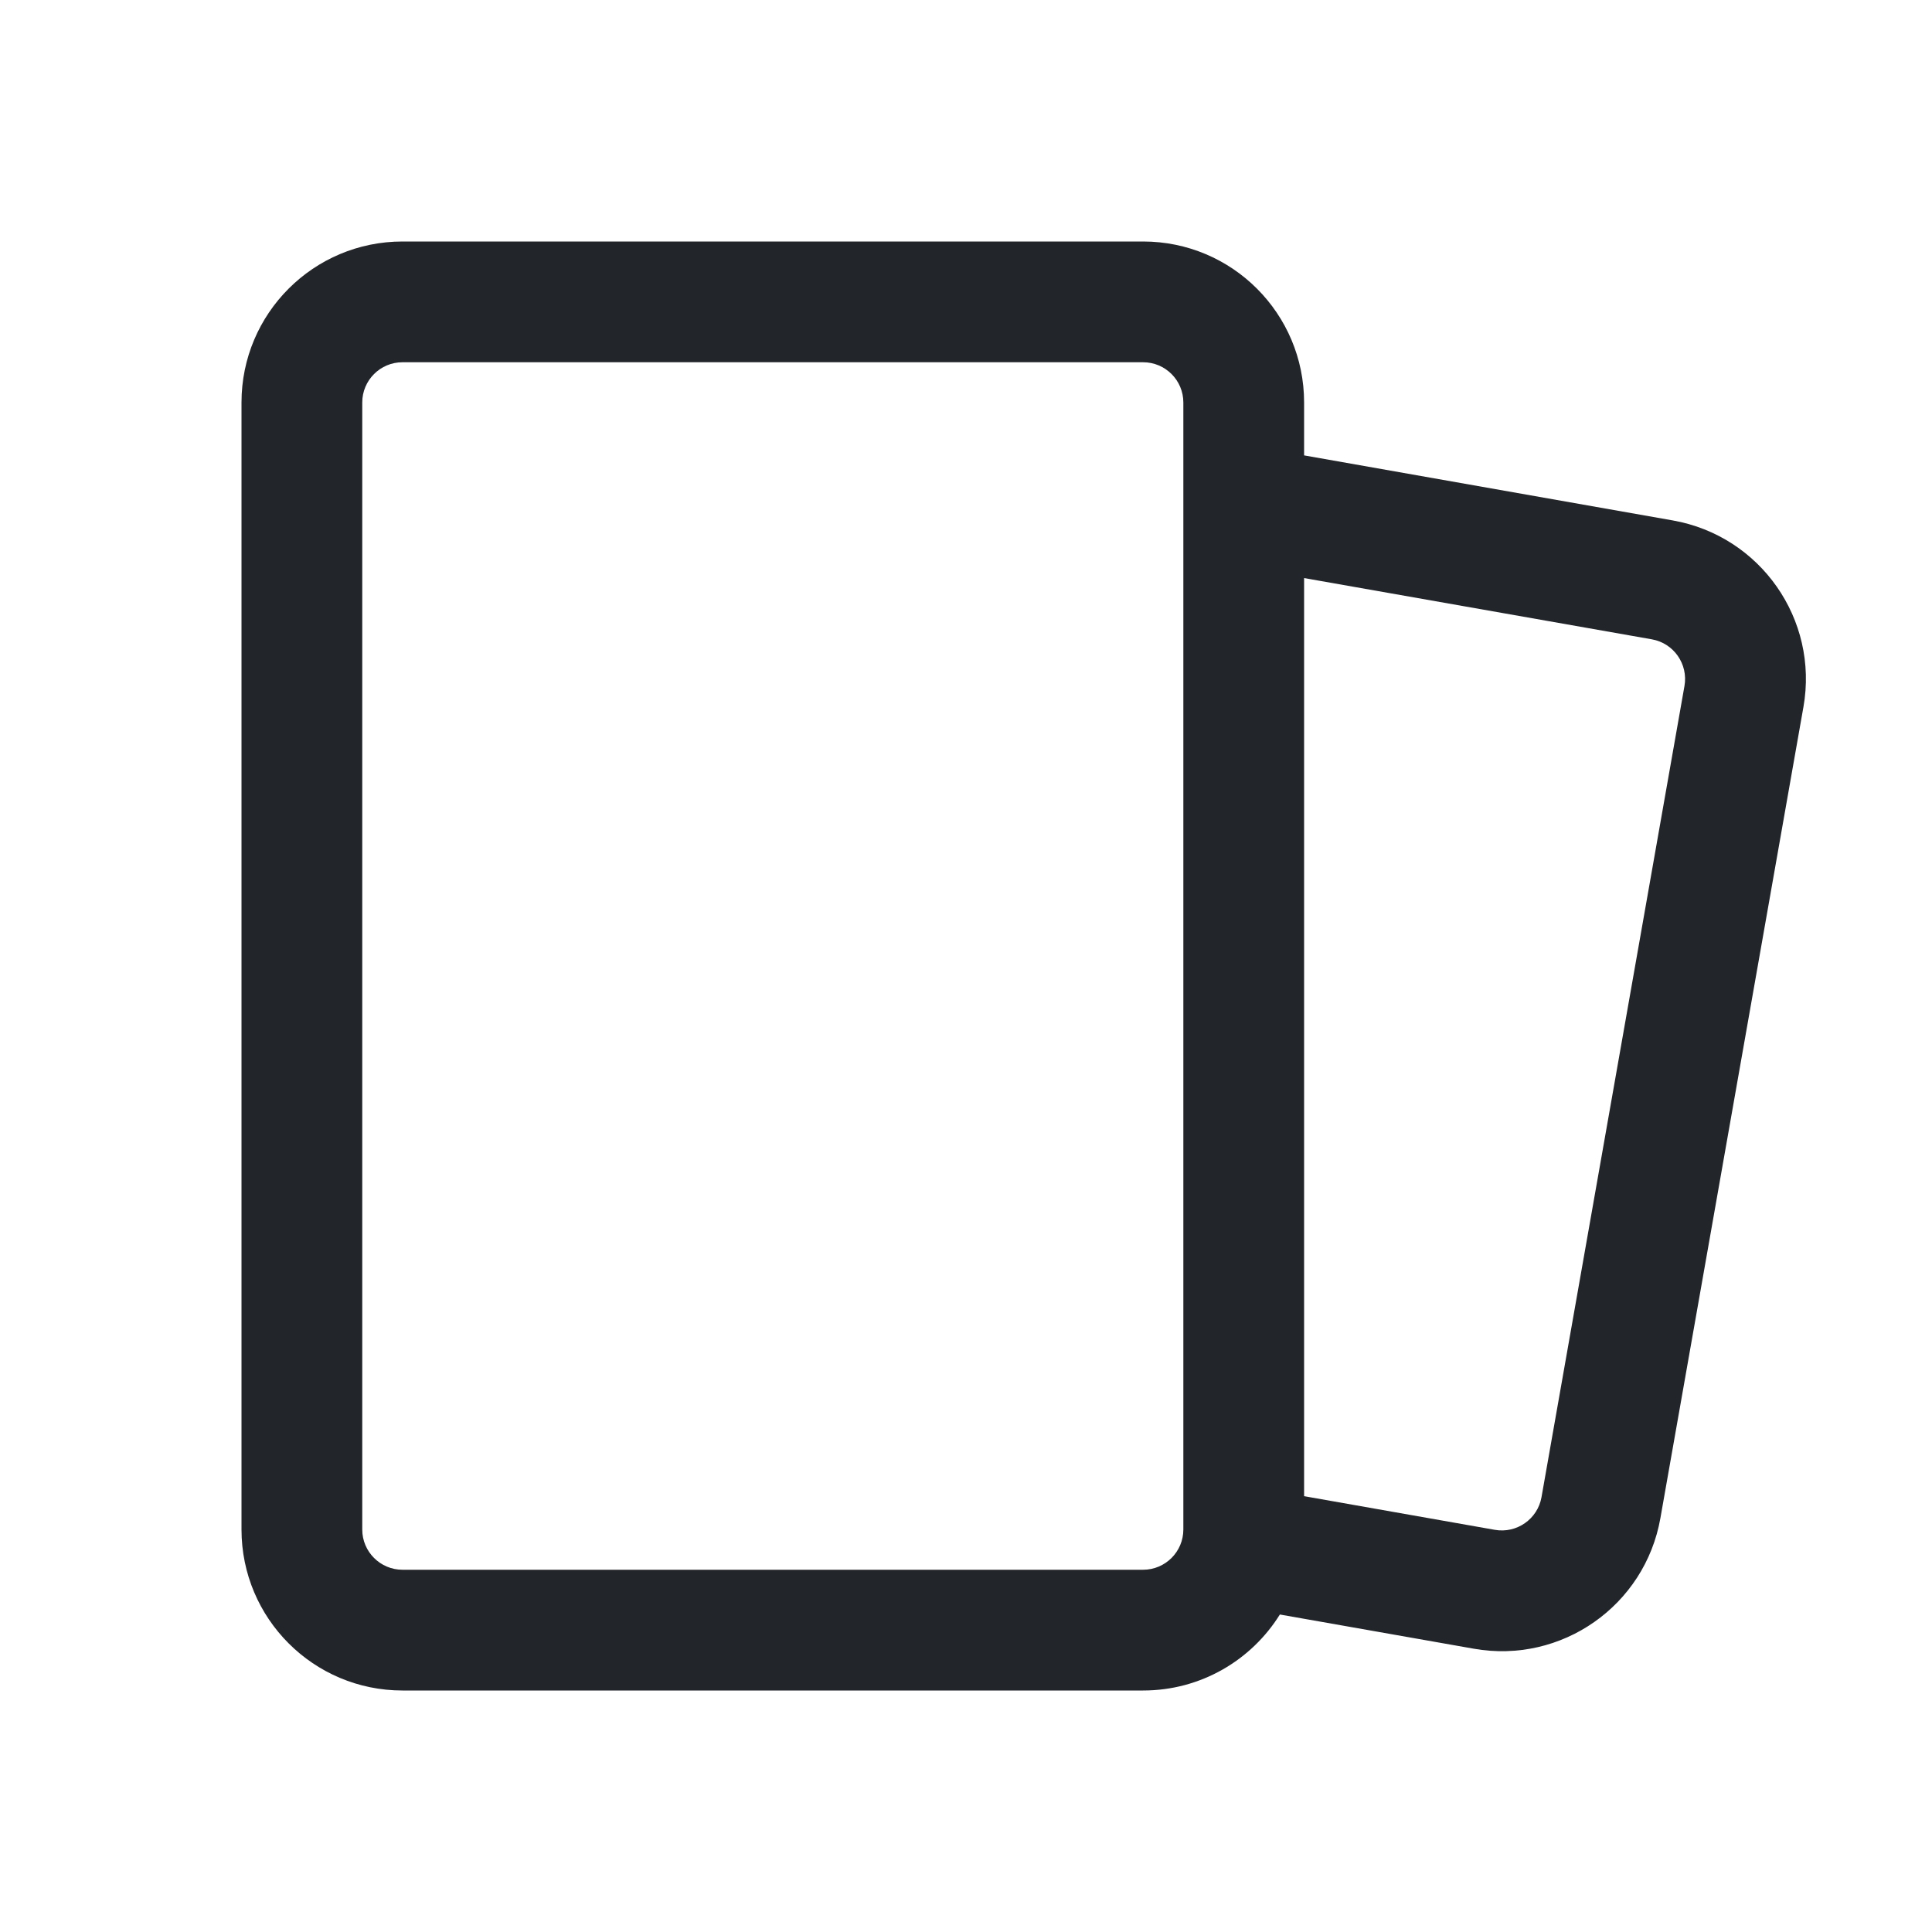 <svg width="24" height="24" viewBox="0 0 24 24" fill="none" xmlns="http://www.w3.org/2000/svg">
<path fill-rule="evenodd" clip-rule="evenodd" d="M5 4.5C4.724 4.5 4.5 4.724 4.5 5V19C4.5 19.276 4.724 19.5 5 19.5H14.2C14.476 19.5 14.7 19.276 14.7 19V5C14.7 4.724 14.476 4.5 14.2 4.5H5ZM3 5C3 3.895 3.895 3 5 3H14.2C15.305 3 16.2 3.895 16.2 5V19C16.2 19.173 16.178 19.34 16.137 19.5C16.178 19.34 16.2 19.173 16.2 19V18.586L18.569 19.004C18.841 19.052 19.101 18.87 19.149 18.599L20.925 8.522C20.973 8.25 20.792 7.99 20.52 7.942L16.2 7.181V5.657L20.78 6.465C21.868 6.657 22.595 7.694 22.403 8.782L20.626 18.859C20.434 19.947 19.397 20.673 18.309 20.481L15.899 20.056C15.899 20.056 15.899 20.056 15.899 20.056C15.546 20.623 14.917 21 14.2 21H5C3.895 21 3 20.105 3 19V5Z" fill="#222529"/>
</svg>
